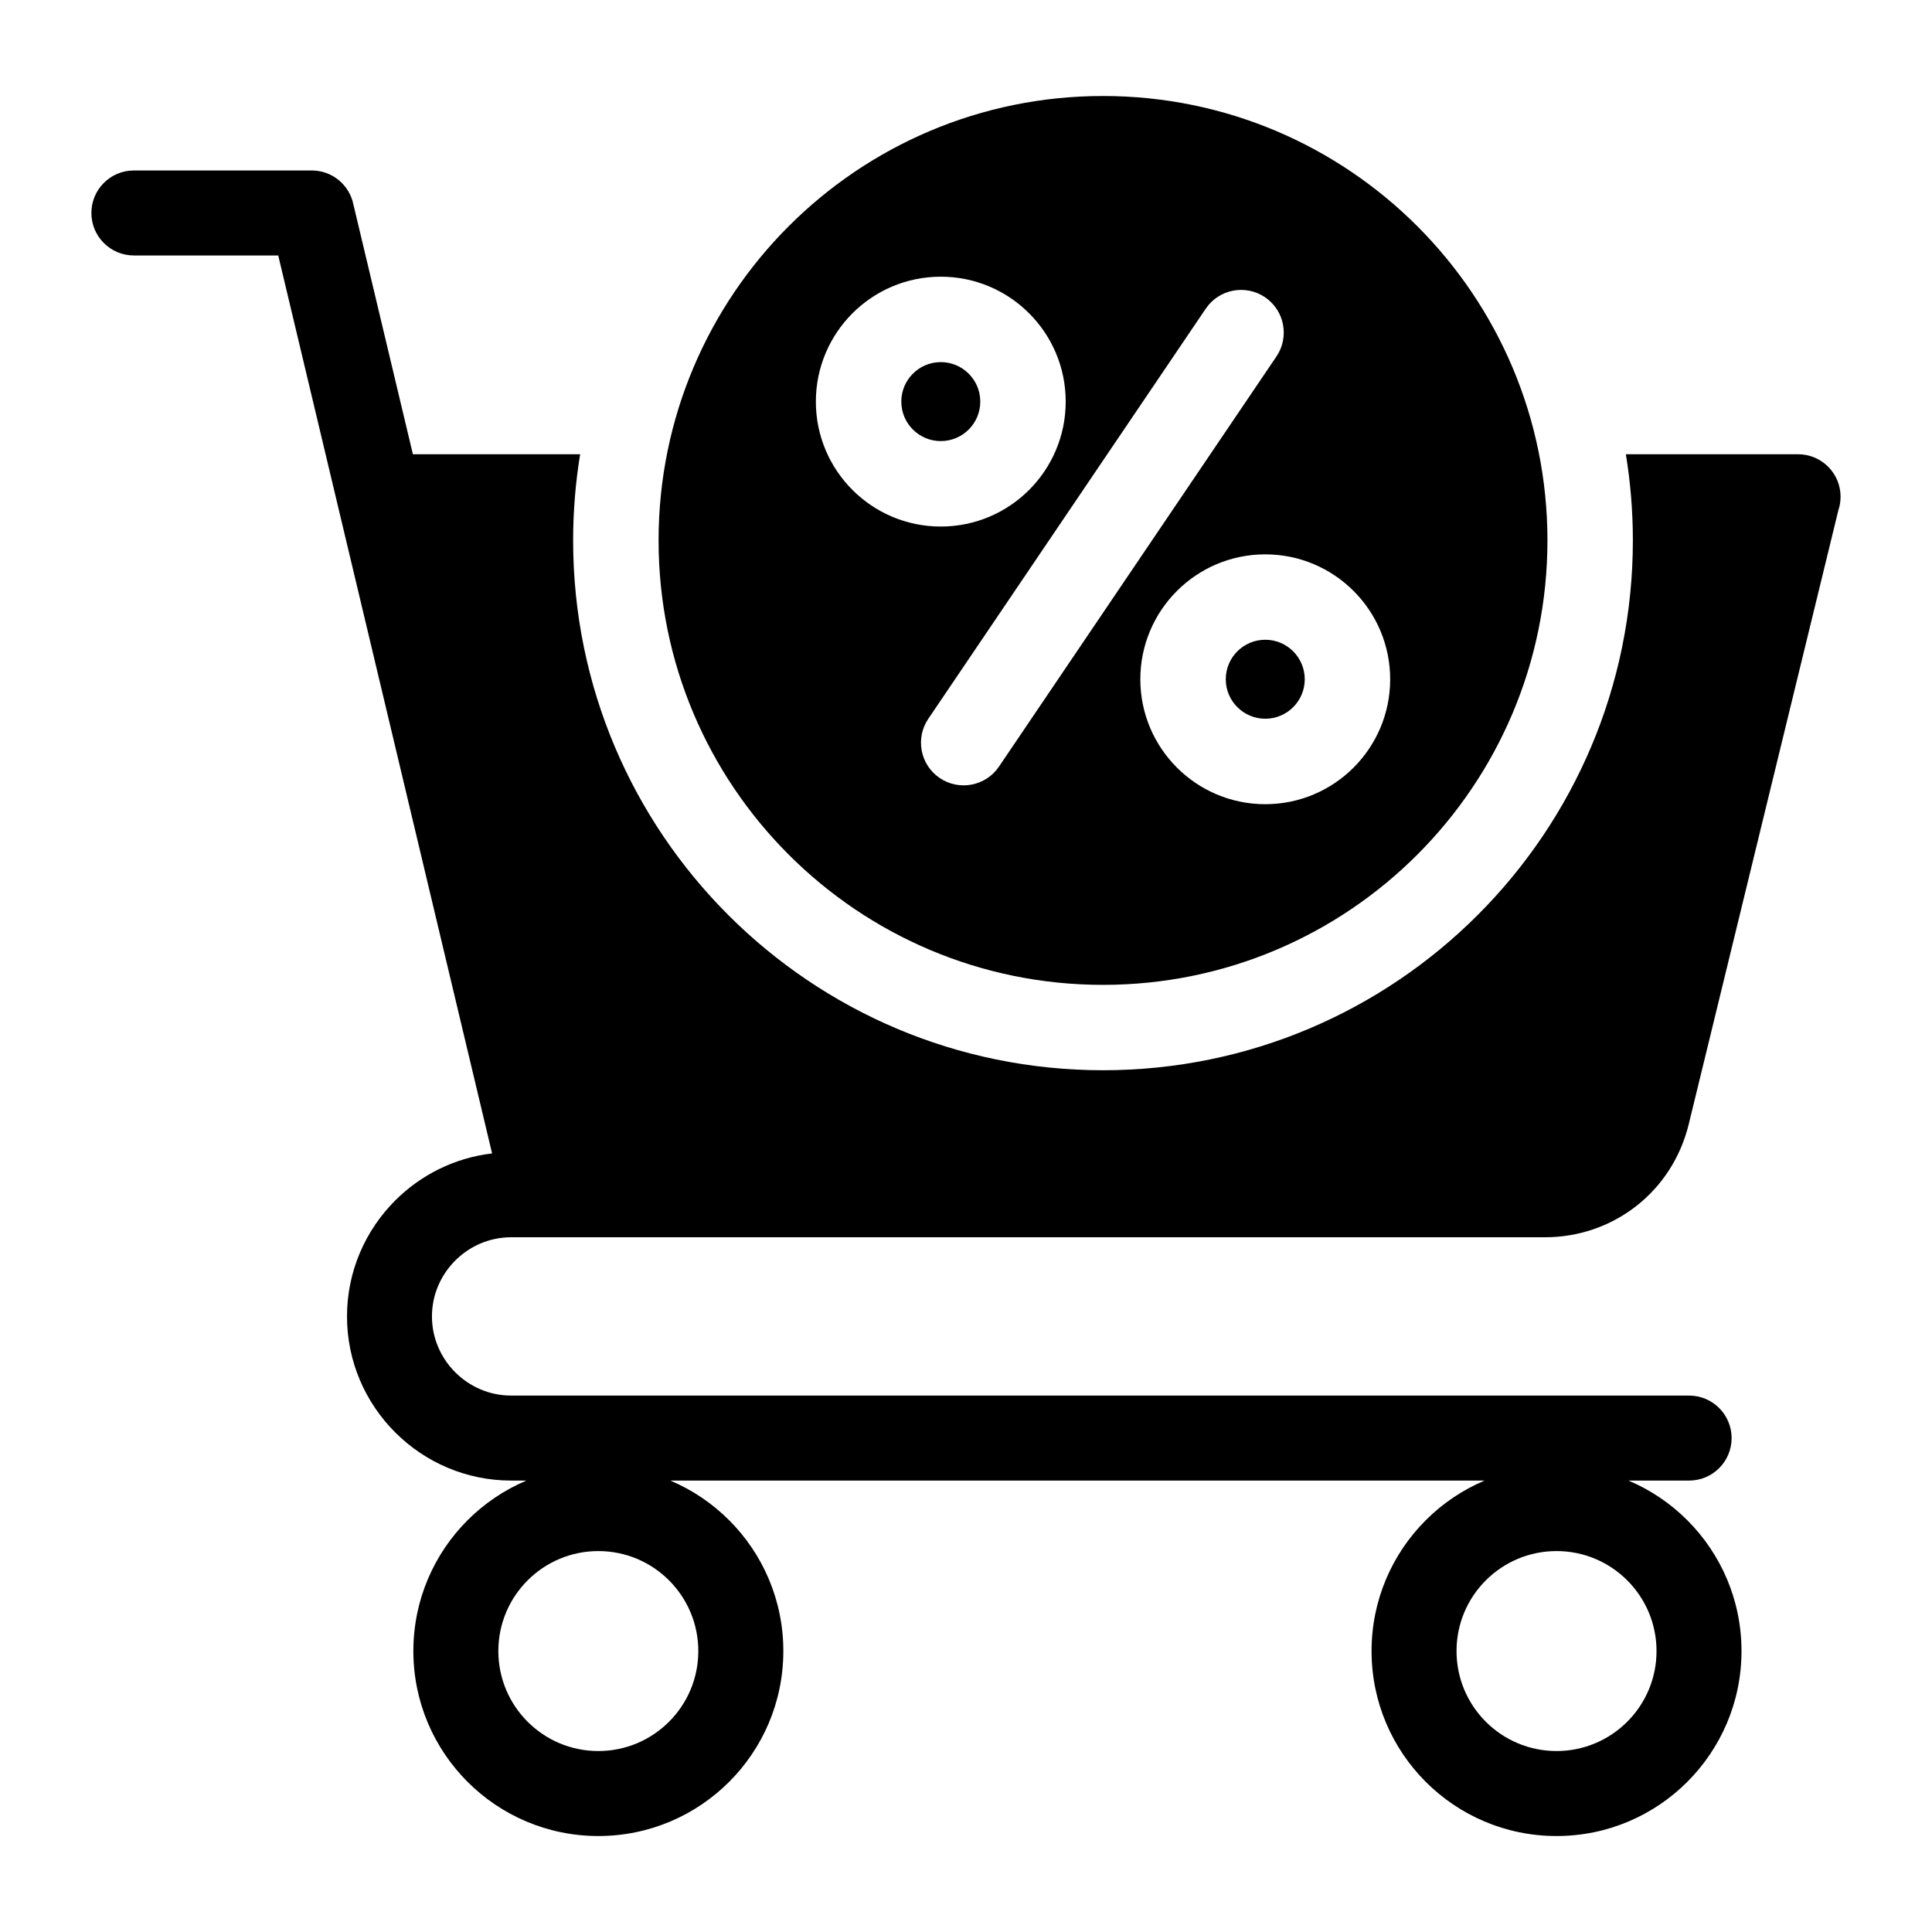 <?xml version="1.0" encoding="UTF-8"?>
<!-- Uploaded to: SVG Repo, www.svgrepo.com, Generator: SVG Repo Mixer Tools -->
<svg fill="#000000" width="800px" height="800px" version="1.1" viewBox="144 144 512 512" xmlns="http://www.w3.org/2000/svg">
 <path d="m556.5 555.05c7.32 0 13.945 2.965 18.734 7.762 4.797 4.797 7.762 11.418 7.762 18.734 0 7.316-2.965 13.945-7.762 18.734-4.797 4.793-11.418 7.762-18.734 7.762s-13.945-2.965-18.742-7.762c-4.793-4.793-7.762-11.418-7.762-18.734 0-7.316 2.965-13.945 7.762-18.734 4.797-4.797 11.422-7.762 18.742-7.762zm-120.19-385.61c65.051 0 117.78 52.73 117.78 117.78 0 65.047-52.73 117.78-117.78 117.78-65.047 0-117.78-52.734-117.78-117.78 0-65.051 52.734-117.78 117.78-117.78zm-42.992 47.887c-9.141 0-17.418 3.707-23.406 9.699-5.992 5.992-9.699 14.27-9.699 23.406 0 9.141 3.707 17.418 9.699 23.406 5.992 5.992 14.27 9.699 23.406 9.699 9.141 0 17.418-3.707 23.406-9.699 5.992-5.992 9.699-14.27 9.699-23.406 0-9.141-3.707-17.418-9.699-23.406-5.988-5.992-14.262-9.699-23.406-9.699zm85.988 73.582c-9.141 0-17.418 3.707-23.406 9.699-5.992 5.992-9.699 14.27-9.699 23.406 0 9.141 3.707 17.418 9.699 23.406 5.992 5.992 14.27 9.699 23.406 9.699 9.141 0 17.418-3.707 23.406-9.699 5.992-5.992 9.699-14.27 9.699-23.406 0-9.141-3.707-17.418-9.699-23.406-5.992-5.992-14.27-9.699-23.406-9.699zm7.402 25.699c-1.895-1.895-4.508-3.066-7.398-3.066s-5.512 1.172-7.398 3.066c-1.895 1.895-3.066 4.508-3.066 7.398s1.172 5.512 3.066 7.398c1.895 1.895 4.508 3.066 7.398 3.066s5.512-1.172 7.398-3.066c1.895-1.895 3.066-4.508 3.066-7.398-0.004-2.883-1.172-5.504-3.066-7.398zm-23.176-90.797-73.531 108.69c-3.488 5.176-2.125 12.207 3.051 15.695 5.176 3.488 12.207 2.125 15.695-3.051l73.531-108.69c3.488-5.176 2.125-12.207-3.051-15.695-5.18-3.488-12.207-2.121-15.695 3.051zm-62.812 17.219c-1.895-1.895-4.508-3.066-7.398-3.066-2.891 0-5.512 1.172-7.398 3.066-1.895 1.895-3.066 4.508-3.066 7.398s1.172 5.512 3.066 7.398c1.895 1.895 4.508 3.066 7.398 3.066 2.891 0 5.512-1.172 7.398-3.066 1.895-1.895 3.066-4.508 3.066-7.398-0.004-2.891-1.172-5.508-3.066-7.398zm-98.156 312.02c7.32 0 13.945 2.965 18.734 7.762 4.797 4.797 7.762 11.418 7.762 18.734 0 7.32-2.965 13.945-7.762 18.734-4.793 4.793-11.418 7.762-18.734 7.762-7.32 0-13.945-2.965-18.734-7.762-4.797-4.793-7.762-11.418-7.762-18.734 0-7.316 2.965-13.945 7.762-18.734 4.797-4.797 11.422-7.762 18.734-7.762zm-84.828-343.35 15.777 66.234c0.043 0.215 0.094 0.426 0.152 0.637l40.746 171.1c-9.965 1.164-18.926 5.719-25.68 12.473-7.879 7.879-12.77 18.758-12.77 30.727 0 11.977 4.891 22.852 12.77 30.727 7.879 7.879 18.758 12.77 30.73 12.77h4.039c-5.867 2.481-11.152 6.07-15.594 10.512-8.871 8.871-14.359 21.125-14.359 34.664 0 13.535 5.488 25.789 14.359 34.664 8.871 8.871 21.129 14.359 34.664 14.359 13.535 0 25.789-5.488 34.664-14.359 8.871-8.871 14.359-21.125 14.359-34.664 0-13.535-5.484-25.789-14.359-34.664-4.441-4.441-9.723-8.031-15.594-10.512h215.79c-5.867 2.481-11.152 6.07-15.594 10.512-8.871 8.871-14.359 21.125-14.359 34.664 0 13.535 5.488 25.789 14.359 34.664 8.871 8.871 21.125 14.359 34.664 14.359 13.535 0 25.789-5.488 34.656-14.359 8.871-8.871 14.359-21.125 14.359-34.664 0-13.535-5.484-25.789-14.359-34.664-4.441-4.441-9.723-8.031-15.594-10.512h16.07c6.219 0 11.262-5.043 11.262-11.262s-5.043-11.262-11.262-11.262h-312.18c-5.758 0-11-2.363-14.809-6.172-3.805-3.805-6.172-9.047-6.172-14.805 0-5.758 2.363-11 6.172-14.805 3.805-3.805 9.047-6.172 14.805-6.172h273.97c9.121 0 17.566-3.055 24.297-8.34 6.703-5.266 11.652-12.754 13.824-21.652l39.648-162.68c0.379-1.125 0.582-2.324 0.582-3.578 0-6.219-5.043-11.262-11.262-11.262h-45.641c1.219 7.43 1.859 15.055 1.859 22.828 0 77.551-62.867 140.42-140.42 140.42-77.559-0.004-140.42-62.852-140.42-140.41 0-7.777 0.641-15.398 1.859-22.828l-44.324-0.004-15.762-66.18c-1.039-5.148-5.582-9.027-11.035-9.027h-47.145c-6.219 0-11.262 5.043-11.262 11.262s5.043 11.262 11.262 11.262h38.254z" fill-rule="evenodd"/>
</svg>